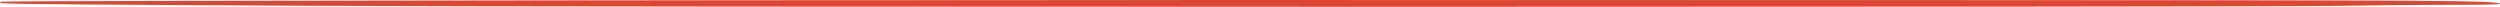 <svg width="734" height="2" viewBox="0 0 734 2" fill="none" xmlns="http://www.w3.org/2000/svg">
<path d="M91.713 1.703C29.896 1.413 4.206 1.199 1.055 0.951C0.132 0.877 -0.262 0.676 0.184 0.504C1.067 0.16 271.68 -0.073 562.268 0.021C720.02 0.071 731.583 0.142 733.936 1.071C734.572 1.322 730.561 1.411 718.393 1.415C709.374 1.418 695.399 1.551 687.339 1.711C667.711 2.101 174.948 2.094 91.713 1.703Z" fill="#DC4632"/>
</svg>
